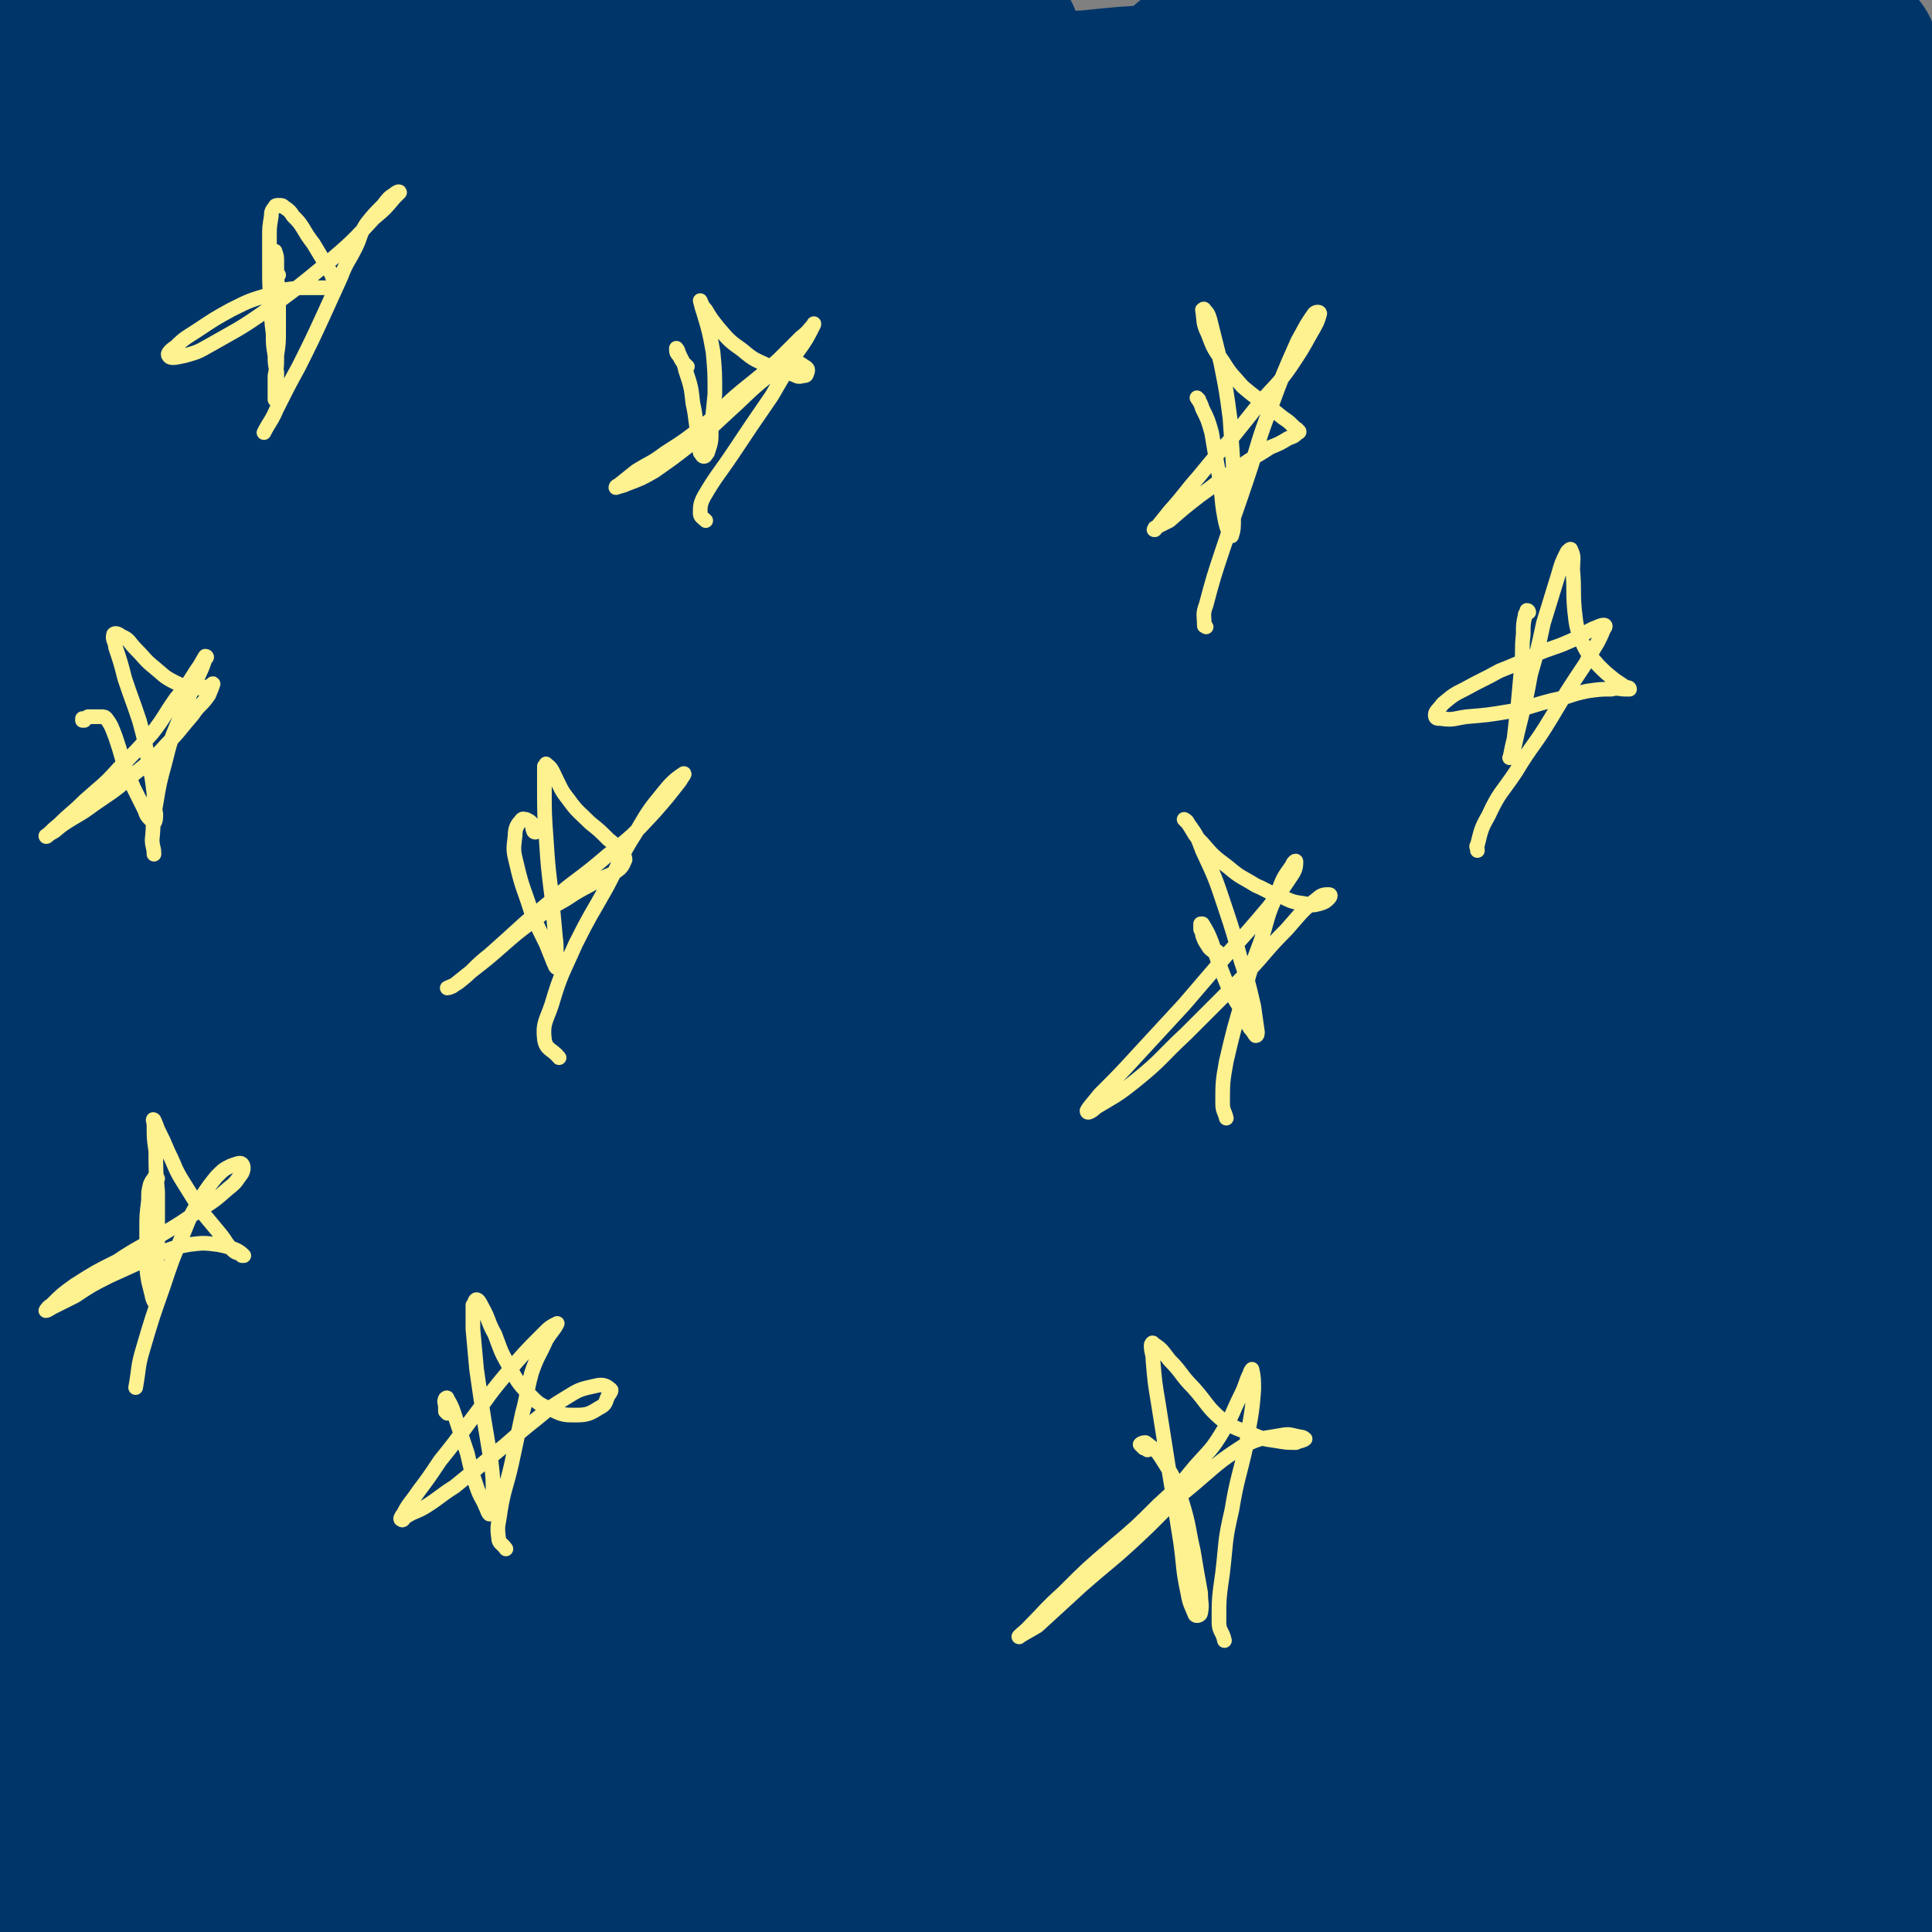 <svg viewBox='0 0 1054 1054' version='1.1' xmlns='http://www.w3.org/2000/svg' xmlns:xlink='http://www.w3.org/1999/xlink'><rect x="0" y="0" width="1054" height="1054" fill="#808080" stroke="none"/><g fill='none' stroke='#00356A' stroke-width='105' stroke-linecap='round' stroke-linejoin='round'><path d='M21,137c0,-1 -1,-2 -1,-1 2,20 3,22 4,44 1,13 0,13 -1,26 -1,18 -1,18 -2,36 -1,19 -1,19 -1,37 -1,4 -1,4 -1,8 -1,25 -1,25 -2,50 0,24 0,25 0,49 0,22 -1,22 0,44 1,18 2,18 3,36 1,11 1,11 3,22 0,4 1,8 1,8 1,1 1,-3 1,-7 1,-9 1,-9 1,-18 0,-11 0,-11 0,-22 0,-10 -1,-10 -1,-20 0,-8 0,-8 0,-16 0,-7 0,-7 1,-14 0,-8 1,-8 1,-15 1,-10 1,-10 0,-21 0,-17 0,-17 -2,-33 -1,-24 -2,-24 -4,-47 -2,-27 -1,-27 -3,-53 -2,-26 -2,-26 -3,-51 -1,-18 -1,-18 -2,-35 0,-9 0,-9 -1,-18 0,-2 -1,-5 -1,-4 0,3 0,6 0,12 -1,17 -1,17 0,34 0,31 -1,31 0,62 2,47 2,47 4,94 3,55 3,55 7,111 5,56 5,56 12,112 6,51 7,51 16,102 8,45 8,45 17,91 7,39 7,39 13,78 5,31 5,31 8,62 2,23 2,23 4,47 1,17 1,17 2,34 1,8 1,13 1,17 0,2 -1,-3 -1,-6 -4,-20 -4,-20 -8,-40 -8,-39 -8,-39 -16,-78 -11,-54 -11,-54 -21,-108 -9,-58 -10,-58 -17,-115 -6,-51 -6,-51 -9,-102 -2,-38 -1,-38 -2,-77 0,-27 0,-27 1,-54 1,-18 1,-18 3,-36 1,-9 1,-9 3,-18 0,-1 1,-2 1,-1 1,12 0,14 0,28 0,33 0,33 0,66 2,52 1,52 5,104 4,62 4,62 11,123 7,59 8,59 16,118 7,45 8,45 14,91 5,28 4,28 8,57 1,13 1,19 3,27 0,2 0,-4 0,-7 -4,-24 -4,-24 -8,-47 -10,-44 -11,-44 -20,-88 -13,-58 -14,-57 -25,-116 -11,-58 -11,-59 -18,-118 -6,-47 -5,-47 -8,-94 -2,-30 -1,-30 -3,-60 -1,-15 0,-15 -2,-29 0,-2 -1,-2 -2,-3 '/><path d='M102,229c-1,0 -1,-1 -1,-1 0,0 0,0 0,0 0,0 0,0 0,0 0,0 -1,-1 0,-1 1,-1 1,-1 3,-2 3,-2 3,-2 7,-2 4,-1 5,-2 8,-1 6,3 7,4 11,10 6,10 6,11 10,23 5,18 5,19 8,38 5,25 4,25 7,50 5,31 5,31 9,63 10,64 10,64 19,129 8,48 8,48 15,97 4,30 2,30 7,59 2,15 1,16 6,29 1,3 5,6 6,4 3,-9 2,-13 1,-26 -2,-27 -3,-27 -6,-53 -5,-38 -6,-38 -12,-76 -7,-46 -7,-46 -13,-92 -4,-26 -4,-26 -6,-52 -3,-28 -3,-28 -4,-57 -1,-26 -1,-26 -2,-53 0,-17 0,-17 0,-34 0,-8 1,-9 -2,-16 -1,-2 -3,-4 -4,-2 -6,7 -6,10 -8,21 -5,28 -5,29 -7,58 -4,51 -3,51 -5,101 -1,60 -2,61 -1,121 1,53 -2,54 6,107 12,74 15,75 34,147 1,4 7,9 7,5 -2,-28 -5,-35 -10,-69 -5,-32 -6,-32 -11,-64 -8,-47 -8,-47 -14,-95 -7,-53 -7,-53 -13,-107 -5,-40 -4,-41 -9,-81 -3,-21 -1,-21 -6,-41 -1,-6 -3,-11 -6,-10 -4,3 -6,8 -8,18 -4,27 -4,28 -4,55 -1,48 0,48 3,95 4,55 5,55 11,109 5,47 5,47 11,92 5,44 5,47 11,87 0,2 1,-2 1,-3 -1,-18 -1,-19 -4,-36 -5,-35 -5,-35 -11,-70 -7,-45 -7,-45 -14,-90 -6,-41 -6,-41 -11,-83 -3,-28 -3,-28 -6,-56 -1,-15 -1,-15 -3,-30 -1,-11 -1,-11 -2,-21 0,-9 0,-9 1,-17 1,-4 2,-9 2,-7 0,5 0,11 -1,21 -1,28 -1,28 -2,56 -2,42 -1,42 -2,84 -1,45 -1,45 -2,90 -1,41 -1,41 -3,83 -2,34 -2,34 -4,69 -2,26 -2,26 -4,51 -1,17 -1,17 -4,32 -1,8 -1,12 -4,15 -2,1 -4,-2 -5,-6 -4,-13 -4,-14 -7,-28 -4,-21 -3,-21 -6,-43 -3,-19 -2,-19 -5,-38 -1,-8 -1,-12 -3,-16 -1,-1 -3,3 -3,7 -3,12 -3,12 -4,25 -2,20 -2,21 -3,41 -2,24 -2,24 -3,47 -2,21 -2,21 -3,43 -1,13 -1,13 -1,26 0,4 0,7 2,7 2,0 4,-3 5,-7 4,-7 4,-8 7,-16 3,-9 2,-9 4,-19 1,-9 1,-9 1,-19 0,-8 1,-8 0,-16 -1,-5 -1,-7 -3,-9 -1,-1 -2,1 -3,3 -1,10 -1,11 0,21 1,16 1,17 5,33 4,18 4,19 12,36 6,15 7,16 17,29 7,10 8,12 18,18 7,4 10,6 17,3 7,-3 8,-6 12,-15 7,-17 6,-18 8,-35 3,-26 2,-26 2,-52 1,-29 0,-29 0,-57 0,-23 -1,-23 1,-46 1,-12 1,-13 4,-25 1,-4 3,-7 5,-6 3,2 3,6 5,12 4,16 3,16 6,33 3,23 3,23 6,47 3,23 3,23 5,47 1,17 0,17 2,34 1,9 1,17 3,17 2,0 4,-8 5,-17 2,-21 1,-21 1,-42 0,-27 0,-27 -1,-55 -1,-23 -2,-23 -3,-46 -1,-23 -1,-23 -2,-45 0,-20 0,-20 0,-40 0,-10 0,-13 0,-20 0,-1 0,2 0,4 3,30 3,30 8,60 6,39 7,39 14,78 7,36 9,35 15,71 5,29 3,29 7,59 3,19 2,20 6,39 0,5 2,11 3,9 2,-5 2,-12 3,-23 1,-30 1,-30 0,-59 -2,-42 -3,-42 -7,-84 -4,-51 -5,-50 -9,-101 -4,-47 -4,-47 -6,-93 -2,-25 -1,-25 -1,-51 0,-5 -1,-11 0,-10 0,0 0,6 1,12 4,21 4,21 8,42 6,32 7,32 14,64 7,40 7,40 14,80 6,38 5,38 10,75 3,21 1,22 5,42 0,3 4,8 4,5 4,-9 4,-15 4,-30 2,-35 2,-35 1,-70 -3,-51 -3,-51 -8,-102 -6,-62 -8,-61 -15,-123 -5,-53 -5,-53 -10,-107 -3,-32 -2,-32 -5,-65 0,-9 -1,-13 -3,-18 0,-2 -2,2 -2,4 -1,19 -2,19 0,38 5,45 6,45 14,90 10,61 12,61 23,122 9,53 9,53 17,107 5,33 1,35 9,67 1,6 6,10 9,7 6,-7 8,-12 10,-25 4,-30 4,-31 2,-61 -3,-52 -5,-52 -12,-103 -5,-41 -6,-41 -11,-83 -4,-40 -4,-40 -8,-80 -4,-55 -3,-55 -8,-110 -2,-22 -2,-22 -5,-44 0,-3 1,-3 0,-5 -2,-7 -1,-9 -6,-13 -3,-3 -4,-3 -9,-2 -5,0 -6,-1 -9,2 -6,4 -7,5 -9,11 -5,17 -4,17 -6,35 -3,31 0,31 -3,63 -2,27 -3,27 -7,54 -1,10 -1,10 -3,19 0,1 0,2 0,2 -1,-2 -1,-3 -1,-6 1,-18 1,-18 1,-35 -1,-31 0,-31 -3,-61 -3,-37 -4,-37 -8,-74 -5,-34 -5,-34 -10,-68 -4,-22 -3,-22 -9,-43 -1,-6 -1,-9 -5,-11 -4,-1 -7,0 -11,4 -9,9 -9,10 -14,23 -8,19 -9,20 -12,41 -3,24 -2,24 -2,48 0,18 1,19 4,37 2,9 2,13 6,17 2,2 4,-2 5,-5 4,-13 4,-14 5,-29 1,-24 1,-24 1,-49 0,-28 1,-28 -1,-55 -2,-24 -2,-24 -7,-47 -4,-14 -3,-15 -10,-27 -3,-6 -5,-8 -10,-9 -4,-1 -7,1 -10,6 -4,8 -4,10 -4,21 -2,17 -1,17 1,35 2,19 3,20 7,39 4,15 4,15 9,30 3,6 3,9 7,12 1,1 3,-1 3,-3 2,-10 1,-11 0,-21 -2,-16 -3,-16 -5,-31 -1,-4 -1,-4 -2,-8 -5,-24 -4,-24 -9,-49 -5,-21 -4,-22 -10,-42 -3,-11 -3,-15 -9,-21 -3,-3 -7,-1 -10,3 -6,9 -6,11 -7,23 -2,18 -1,19 2,38 4,22 5,22 11,43 5,20 6,20 11,40 4,13 3,13 6,26 1,5 1,9 2,10 1,1 2,-3 2,-6 1,-10 1,-10 1,-21 1,-18 1,-18 0,-37 -2,-23 -2,-23 -5,-46 -3,-20 -3,-20 -8,-41 -2,-13 -2,-13 -7,-25 -2,-6 -2,-6 -6,-10 -2,-2 -2,-2 -4,-3 -2,-1 -2,0 -3,-1 0,0 0,0 0,0 -1,0 0,1 0,1 -2,3 -2,3 -3,7 -5,6 -5,6 -10,12 -5,9 -6,9 -10,18 -5,11 -6,11 -8,23 -3,15 -4,15 -3,30 0,17 0,18 4,35 5,14 4,16 14,28 8,9 10,10 22,13 12,2 15,2 27,-4 21,-12 22,-14 39,-33 20,-24 19,-26 33,-53 13,-25 12,-26 22,-52 9,-23 8,-24 16,-47 4,-13 4,-14 9,-25 0,-1 1,0 1,0 -1,12 -2,12 -3,24 -3,23 -3,23 -5,46 -1,28 -1,28 -2,56 0,28 0,29 2,57 1,26 1,27 6,53 3,15 1,18 8,29 3,4 8,6 11,2 8,-9 8,-13 10,-28 6,-26 5,-26 6,-53 1,-30 2,-31 -1,-61 -2,-29 -3,-29 -9,-57 -3,-16 -2,-18 -9,-31 -3,-4 -7,-6 -10,-3 -7,8 -8,12 -9,25 -4,28 -3,29 -1,57 3,40 5,40 12,80 7,44 7,44 16,87 9,40 8,40 19,79 3,8 4,14 9,16 3,1 6,-4 6,-10 4,-22 3,-23 3,-46 -1,-36 -2,-36 -5,-72 -4,-37 -5,-37 -11,-73 -5,-34 -4,-34 -10,-68 -4,-23 -3,-23 -8,-47 -2,-9 -2,-10 -7,-19 -1,-2 -3,-2 -6,-2 -4,-1 -4,0 -8,0 -6,1 -6,2 -12,1 -9,0 -9,0 -17,-2 -12,-3 -11,-5 -23,-7 -9,-3 -9,-2 -18,-3 -12,-2 -12,-2 -25,-2 -15,0 -15,0 -30,2 -14,1 -14,2 -29,3 -10,1 -10,2 -21,2 -4,-1 -7,0 -9,-3 -1,-3 0,-5 3,-9 7,-6 7,-6 16,-10 11,-6 12,-6 24,-9 14,-3 14,-2 28,-3 21,-1 21,0 41,-1 13,-1 13,-1 26,-3 6,-1 6,-2 11,-4 2,-1 4,-2 3,-3 -1,-1 -3,-1 -7,-1 -8,-1 -8,0 -17,0 -7,-1 -7,0 -15,0 -12,0 -12,0 -24,0 -17,-1 -17,0 -34,-2 -19,-1 -19,-2 -38,-4 -15,-2 -15,-2 -31,-4 -9,-1 -9,-1 -19,-2 -3,0 -4,0 -6,0 -1,0 0,0 1,0 6,1 6,1 12,1 14,1 14,1 28,1 20,0 20,0 40,1 26,0 26,1 52,1 24,1 24,2 48,1 14,0 14,1 28,-3 10,-3 11,-4 20,-10 7,-5 8,-5 12,-13 2,-5 2,-8 -1,-12 -4,-7 -6,-7 -14,-10 -13,-4 -14,-3 -29,-4 -13,-2 -14,-1 -28,-1 -14,1 -14,2 -29,3 -18,3 -18,3 -36,5 -19,3 -19,3 -37,6 -15,2 -15,1 -31,3 -9,1 -9,1 -17,2 -3,1 -6,1 -6,2 0,1 2,2 5,3 9,3 10,4 19,5 16,2 16,2 31,3 19,0 19,0 37,0 30,-2 30,-2 60,-5 18,-2 18,-1 36,-4 16,-3 16,-4 32,-9 14,-4 14,-4 29,-9 14,-4 14,-5 29,-7 14,-3 14,-3 27,-3 12,1 12,2 24,4 10,1 10,2 20,3 7,1 8,1 15,2 4,1 5,0 8,2 1,1 1,2 -1,3 -4,4 -5,3 -11,5 -10,4 -11,4 -21,7 -14,3 -14,3 -28,5 -16,2 -16,1 -32,3 -17,2 -17,2 -34,4 -13,1 -13,0 -26,2 -7,0 -6,1 -13,1 -2,1 -4,1 -3,1 1,0 3,0 7,0 8,0 8,0 17,1 2,0 2,0 4,0 13,2 13,3 25,4 3,1 3,0 6,1 19,1 19,2 38,3 20,1 20,1 40,2 21,0 21,0 41,-1 18,0 19,0 36,-2 14,-2 14,-3 27,-5 2,0 2,0 5,-1 12,-3 12,-3 24,-7 8,-3 9,-2 16,-6 3,-2 5,-2 6,-4 0,-2 -1,-2 -2,-3 -6,-2 -6,-1 -12,-2 -2,0 -2,0 -3,0 -13,-2 -13,-3 -26,-3 -17,1 -17,0 -33,5 -18,5 -18,5 -35,14 -17,9 -17,9 -34,20 -15,10 -14,10 -29,21 -9,7 -9,7 -18,14 -2,1 -2,1 -3,1 -7,4 -7,4 -13,7 -1,0 -1,0 -2,0 -5,1 -5,1 -10,3 -1,1 -3,2 -2,2 2,0 4,-1 8,-1 12,0 12,-1 23,0 17,1 17,3 34,4 20,1 20,1 39,0 19,0 19,-1 38,-2 17,-1 17,-2 35,-3 17,-2 17,-1 34,-3 16,-3 16,-3 31,-7 13,-4 13,-5 26,-9 10,-3 10,-4 20,-7 4,-1 4,-1 8,-2 0,0 -1,1 -1,1 -6,1 -6,2 -12,2 -13,2 -13,2 -27,2 -18,-1 -18,-1 -37,-2 -23,-2 -23,-4 -46,-3 -24,0 -25,1 -49,5 -24,4 -24,5 -48,10 -18,4 -18,4 -36,8 -11,3 -11,3 -22,6 -3,1 -7,2 -6,4 2,2 6,2 12,3 17,2 17,3 34,3 26,0 26,0 51,-3 29,-3 29,-5 57,-10 29,-5 29,-5 58,-10 25,-4 25,-4 51,-9 22,-3 22,-3 43,-7 15,-3 15,-4 29,-7 3,0 3,0 6,-1 14,-4 14,-4 28,-8 11,-4 11,-3 22,-7 5,-2 5,-2 11,-5 0,0 2,0 1,0 -4,0 -5,0 -10,1 -11,2 -11,2 -22,3 -16,1 -16,1 -31,2 -17,1 -17,1 -35,2 -19,1 -19,1 -38,3 -17,1 -17,1 -34,3 -11,1 -11,1 -21,3 -3,0 -6,1 -5,1 1,0 5,0 10,0 18,0 18,0 37,-1 28,-2 28,-3 57,-4 33,-1 33,-1 66,-2 33,0 33,1 66,1 29,0 29,0 58,-1 22,-2 22,-3 45,-5 8,-1 8,-1 17,-2 6,0 6,0 13,0 3,-1 5,0 6,-1 0,0 -2,0 -3,0 -12,-3 -12,-4 -24,-7 -14,-3 -14,-4 -29,-7 -16,-3 -16,-4 -33,-5 -18,-2 -19,-3 -37,-3 -20,0 -20,1 -39,3 -19,1 -19,2 -37,4 -15,1 -15,1 -30,3 -9,1 -9,1 -18,2 -3,1 -6,1 -6,2 -1,0 1,0 3,0 11,2 11,2 21,2 20,1 20,1 39,0 24,-1 24,-3 47,-4 24,-1 24,-1 49,-2 24,0 24,0 48,0 13,0 13,0 27,0 15,0 15,0 31,-1 15,0 15,-1 29,-1 11,-1 11,-1 22,-1 8,0 8,0 15,0 5,1 5,1 10,1 2,1 3,1 4,1 0,1 -1,1 -3,1 -4,0 -4,0 -9,0 -7,0 -7,0 -14,0 -9,0 -9,0 -18,0 -10,1 -10,1 -20,2 -10,1 -10,1 -20,4 -7,1 -7,1 -14,3 -2,1 -4,1 -5,3 0,0 1,1 2,1 5,2 6,1 11,3 8,2 8,2 16,5 8,2 8,2 17,5 7,2 7,1 14,4 4,1 5,1 8,3 2,1 2,2 3,3 0,2 0,2 -1,4 -1,2 -2,1 -4,3 -5,4 -5,4 -9,7 -5,5 -5,4 -10,9 -6,5 -6,5 -11,10 -3,4 -3,4 -5,8 -1,3 -1,4 0,6 2,5 3,5 7,8 6,6 6,6 12,11 7,5 6,6 13,10 7,5 7,5 14,8 6,2 6,2 13,3 4,1 5,2 9,1 3,-2 3,-3 4,-7 2,-8 2,-8 2,-16 1,-15 1,-15 1,-30 0,-18 0,-18 1,-36 0,-14 1,-14 2,-28 0,-6 1,-9 1,-12 0,-1 -2,2 -3,5 -4,10 -4,10 -7,21 -5,21 -5,21 -8,43 -4,30 -3,30 -5,60 -2,35 -2,35 -4,69 -1,33 -1,33 -3,66 -2,27 -2,27 -4,54 -1,18 -2,18 -3,36 -1,8 -1,8 -2,17 0,2 0,5 0,5 1,0 1,-2 2,-4 1,-10 1,-10 2,-20 2,-20 2,-20 3,-41 2,-31 2,-31 3,-62 1,-36 1,-36 1,-71 0,-31 0,-31 -2,-62 -1,-19 -1,-19 -4,-38 -2,-8 -1,-8 -4,-16 -1,-2 -3,-4 -4,-3 -4,6 -4,9 -6,18 -6,28 -6,29 -10,57 -5,47 -5,47 -9,94 -5,52 -4,53 -9,105 -5,46 -4,46 -11,91 -7,43 -9,43 -18,85 -5,21 -6,22 -10,41 -1,1 0,-1 0,-2 1,-10 2,-10 3,-20 1,-25 2,-25 1,-51 -3,-73 -5,-73 -9,-146 -4,-62 -6,-62 -7,-124 0,-78 4,-78 5,-155 1,-8 0,-22 -1,-16 -11,32 -16,45 -23,91 -5,41 -1,42 -1,84 -1,54 0,54 1,108 1,49 2,49 3,98 0,7 0,7 0,14 1,35 1,35 2,70 1,21 0,21 1,42 0,6 1,12 1,11 1,-4 1,-11 1,-22 -1,-26 -1,-26 -3,-52 -3,-59 -3,-59 -7,-117 -4,-58 -4,-58 -9,-117 -3,-39 3,-43 -8,-79 -4,-15 -12,-23 -23,-23 -9,0 -11,10 -16,23 -10,30 -9,31 -13,64 -6,49 -5,49 -7,99 -3,54 -2,54 -3,107 0,41 0,41 0,82 0,21 -1,21 1,42 1,5 3,11 4,9 2,-4 3,-11 3,-23 1,-34 1,-34 0,-69 -2,-53 -3,-53 -6,-106 -4,-62 -5,-62 -9,-124 -5,-61 -4,-61 -9,-122 -2,-18 2,-38 -3,-35 -10,6 -21,25 -27,53 -11,53 -7,55 -8,109 0,60 1,60 6,119 5,58 7,57 14,115 5,38 5,38 9,76 2,21 1,21 3,41 0,5 0,12 1,9 1,-6 2,-12 3,-25 2,-37 2,-37 2,-74 -1,-51 -1,-51 -4,-103 -3,-61 -5,-61 -8,-122 -2,-50 -1,-50 -2,-100 -1,-27 2,-28 -1,-54 0,-4 -2,-7 -4,-6 -8,5 -11,8 -15,18 -13,32 -14,33 -20,67 -9,52 -7,52 -10,105 -3,64 -1,64 -1,129 0,82 -3,83 2,164 0,10 4,21 8,18 6,-6 9,-17 11,-35 4,-36 2,-37 0,-74 -4,-54 -4,-54 -11,-109 -9,-62 -9,-62 -20,-124 -7,-44 -5,-45 -17,-87 -5,-16 -5,-21 -16,-30 -6,-5 -12,-3 -18,3 -15,16 -18,19 -24,42 -12,45 -10,46 -13,93 -4,60 -1,60 -1,119 -1,52 0,52 0,105 0,39 -1,39 -1,79 0,26 -1,26 1,52 1,12 2,12 5,23 0,1 0,2 1,2 3,-1 5,-1 6,-4 4,-20 3,-21 4,-42 2,-42 1,-43 2,-85 0,-57 0,-57 1,-114 2,-64 1,-64 4,-129 3,-53 7,-53 9,-106 1,-31 2,-45 -2,-62 -1,-5 -6,9 -8,19 -5,35 -3,36 -4,72 -2,54 -1,54 0,107 1,55 2,55 4,110 1,41 -2,41 2,81 2,16 0,26 8,32 5,4 13,-2 18,-10 13,-29 12,-32 18,-65 9,-51 8,-52 11,-104 4,-62 2,-62 3,-124 1,-51 9,-53 1,-102 -5,-26 -12,-44 -26,-47 -10,-3 -15,15 -22,34 -14,38 -14,39 -20,79 -9,56 -5,57 -8,113 -3,46 -3,46 -3,91 0,23 -3,25 3,45 3,8 8,14 14,12 12,-4 16,-9 23,-23 16,-33 14,-35 23,-70 12,-49 10,-50 19,-100 9,-53 7,-53 16,-107 5,-34 7,-34 11,-69 2,-14 5,-23 1,-28 -3,-3 -9,5 -15,12 -9,10 -8,12 -15,24 -5,7 -4,7 -8,14 -3,6 -4,6 -6,12 -7,17 -6,18 -12,36 -8,24 -8,24 -16,48 -5,17 -6,17 -9,34 -1,5 -2,9 1,9 7,1 11,-1 19,-7 19,-15 18,-17 35,-35 23,-23 23,-23 45,-47 16,-17 16,-17 30,-35 15,-17 15,-17 29,-35 12,-16 12,-16 23,-32 7,-11 8,-11 13,-22 2,-5 3,-6 2,-11 0,-2 -2,-2 -4,-2 -4,0 -5,0 -8,2 -6,5 -6,5 -10,12 -11,16 -11,16 -19,33 -18,36 -19,36 -34,73 -7,16 -10,19 -11,32 0,3 5,2 9,0 9,-8 10,-9 17,-20 13,-21 12,-22 23,-45 12,-25 11,-25 22,-50 6,-14 5,-14 11,-28 1,-2 1,-4 2,-4 1,2 0,5 0,9 1,10 2,10 1,20 -2,14 -1,15 -6,28 -6,18 -6,18 -16,34 -16,26 -15,29 -36,50 -15,15 -17,18 -37,23 -16,4 -19,2 -35,-4 -18,-6 -17,-9 -32,-21 -16,-13 -15,-14 -29,-29 -14,-13 -14,-13 -27,-27 -10,-11 -11,-10 -20,-21 -6,-7 -6,-7 -10,-15 -2,-3 -1,-4 -4,-7 -1,-2 -4,-3 -4,-1 -5,19 -5,21 -7,42 -2,37 -1,37 -2,73 0,41 0,41 0,82 0,35 1,35 0,69 0,26 -1,26 -2,51 0,14 0,14 0,28 0,2 -1,6 0,4 1,-10 2,-13 3,-27 1,-34 1,-34 1,-69 0,-42 1,-42 -1,-85 -2,-38 -2,-38 -6,-75 -2,-21 -1,-22 -7,-41 -1,-5 -4,-8 -8,-7 -7,0 -10,3 -14,10 -12,21 -12,23 -18,47 -9,38 -8,39 -12,79 -5,44 -3,44 -5,89 -2,39 -2,39 -4,79 -1,23 -2,23 -2,47 0,8 -1,10 3,16 1,2 5,3 6,1 5,-11 5,-13 6,-27 3,-33 1,-33 1,-66 -1,-50 -3,-49 -5,-99 -1,-51 0,-51 -2,-102 -3,-50 1,-57 -8,-99 -1,-6 -9,-1 -12,4 -12,24 -13,26 -18,54 -9,52 -8,53 -11,105 -3,61 -1,61 0,122 2,53 4,53 6,106 0,32 1,32 -2,63 -2,16 -2,18 -8,31 -1,3 -3,2 -6,2 -1,0 -1,-1 -1,-2 -6,-18 -7,-18 -11,-37 -8,-36 -8,-36 -13,-72 -7,-49 -9,-49 -12,-98 -4,-50 -4,-50 -3,-99 1,-30 3,-29 7,-59 2,-18 4,-21 5,-36 0,-2 -1,1 -1,3 -4,14 -6,14 -8,29 -6,43 -6,43 -10,86 -3,43 -2,43 -5,85 -2,32 -2,32 -4,64 -1,15 -1,15 -1,31 0,2 -1,6 0,4 1,-3 2,-6 2,-14 2,-25 2,-25 1,-51 0,-42 -1,-42 -2,-84 -1,-51 -2,-51 -2,-102 1,-37 2,-37 3,-74 1,-13 4,-16 1,-26 -1,-4 -6,-4 -9,-2 -9,6 -11,7 -15,18 -9,26 -8,28 -11,56 -5,44 -3,44 -4,89 0,45 0,45 2,91 2,30 0,31 7,60 2,11 3,15 10,19 6,3 11,1 16,-5 10,-14 10,-16 15,-33 7,-30 6,-31 8,-62 2,-45 0,-45 0,-90 0,-53 -1,-53 -1,-106 0,-35 4,-36 1,-69 -1,-7 -3,-14 -8,-12 -9,3 -14,9 -19,22 -14,34 -14,35 -19,72 -9,60 -8,60 -10,120 -2,60 -1,60 2,120 2,45 4,45 6,91 3,60 4,60 4,121 0,18 -1,18 -3,36 0,5 -1,11 -1,9 1,-2 3,-8 4,-16 4,-32 4,-32 6,-64 3,-44 2,-44 5,-89 2,-35 2,-35 6,-69 2,-10 5,-18 5,-20 0,-2 -3,6 -4,12 -6,31 -7,31 -11,62 -5,44 -5,44 -8,88 -3,50 -2,50 -4,99 -2,48 -1,48 -4,96 -1,29 -3,29 -4,59 0,8 -1,14 2,15 4,2 9,-3 12,-10 11,-20 11,-21 18,-42 10,-29 10,-29 17,-58 8,-38 6,-38 12,-76 7,-45 4,-46 12,-91 7,-35 7,-35 18,-69 3,-10 8,-20 10,-20 3,0 0,10 0,20 -2,40 -3,40 -3,81 -1,53 -3,53 -1,107 2,56 4,56 8,112 3,44 3,44 7,88 2,26 1,26 5,51 1,7 2,14 5,12 3,-2 6,-9 7,-19 3,-33 1,-33 1,-66 -1,-50 -3,-50 -4,-100 -1,-58 -4,-58 -2,-115 2,-45 3,-45 11,-90 4,-22 6,-22 13,-45 0,-2 2,-5 2,-3 2,16 1,19 1,39 0,38 0,38 0,77 -1,41 -2,41 -2,82 1,41 2,41 5,82 2,34 2,34 4,69 2,18 0,19 4,36 0,4 4,7 6,5 7,-8 8,-12 11,-26 6,-31 5,-32 8,-64 3,-44 3,-44 5,-88 2,-47 -1,-47 1,-94 1,-31 2,-31 4,-62 1,-8 2,-13 2,-16 0,-1 -1,4 -1,7 -1,25 -2,25 -1,50 0,40 2,40 3,80 1,42 2,42 2,84 1,35 0,35 0,70 0,24 -2,25 0,49 0,10 0,14 5,19 4,3 9,0 12,-5 9,-14 9,-16 14,-33 8,-34 6,-34 11,-68 6,-43 6,-43 10,-86 5,-39 2,-39 8,-78 4,-20 4,-23 11,-40 1,-2 5,-1 5,1 3,21 1,23 2,46 1,37 1,37 2,75 1,42 1,42 2,84 1,38 -1,38 1,77 1,27 0,27 4,54 1,10 1,17 7,20 5,2 10,-3 14,-10 11,-21 11,-23 16,-48 8,-39 7,-40 12,-80 5,-51 3,-51 8,-103 6,-54 3,-54 15,-107 7,-34 8,-35 23,-65 4,-7 11,-13 14,-8 10,16 8,25 13,51 9,43 8,43 14,86 4,30 4,30 7,59 3,34 3,34 5,67 1,23 0,23 1,46 0,11 0,12 1,22 0,1 1,0 1,0 2,-13 2,-13 3,-26 2,-28 1,-28 3,-56 3,-36 2,-36 7,-73 6,-41 5,-41 16,-81 9,-33 9,-34 24,-65 6,-15 8,-21 18,-27 4,-3 8,3 11,9 8,23 6,25 10,50 5,25 5,25 8,49 4,25 4,25 7,49 3,27 3,27 6,53 2,22 1,22 5,43 2,12 1,13 5,24 3,5 5,8 8,8 5,-1 7,-4 10,-10 5,-14 5,-15 7,-30 3,-26 3,-26 4,-52 2,-31 2,-32 3,-63 2,-31 2,-31 5,-62 1,-22 2,-22 3,-44 2,-13 1,-13 2,-26 1,-7 1,-7 1,-13 1,-7 0,-7 1,-13 0,-8 0,-8 1,-16 1,-9 1,-9 2,-17 0,-6 0,-6 1,-12 0,-5 0,-5 0,-10 -1,-6 -1,-6 -2,-12 0,-9 0,-9 0,-19 1,-12 1,-12 2,-24 2,-11 2,-11 3,-23 1,-7 2,-7 3,-14 0,-3 0,-3 0,-6 1,-2 1,-2 0,-3 0,-1 0,-1 0,-2 0,-3 0,-3 0,-5 0,-4 0,-4 0,-7 0,-2 1,-2 1,-4 1,-1 0,-1 1,-2 2,-3 2,-3 4,-6 3,-5 4,-5 6,-9 5,-8 6,-8 10,-16 5,-10 4,-11 8,-21 2,-6 3,-6 4,-12 2,-6 2,-6 3,-12 1,-4 0,-4 1,-9 1,-5 1,-5 2,-11 2,-6 3,-6 5,-12 3,-9 3,-10 7,-18 2,-7 3,-6 6,-13 1,-3 2,-3 3,-6 1,-2 1,-2 2,-5 0,-3 0,-3 1,-6 1,-5 1,-5 3,-11 2,-8 2,-8 5,-15 3,-7 3,-7 6,-13 2,-5 2,-5 4,-10 2,-3 2,-3 3,-6 2,-4 2,-3 4,-7 1,-3 1,-3 2,-6 2,-5 3,-4 5,-8 3,-4 3,-4 6,-8 0,0 0,0 0,-1 '/><path d='M814,899c0,0 0,-1 -1,-1 0,0 0,0 0,1 0,0 0,0 0,0 3,0 4,-1 7,0 7,2 8,2 14,5 10,5 9,6 18,12 9,5 8,7 17,11 6,3 6,2 13,3 2,0 3,0 5,-2 3,-2 4,-3 4,-7 1,-9 1,-10 -2,-19 -3,-10 -4,-10 -10,-19 -4,-7 -4,-7 -9,-12 -5,-3 -5,-4 -10,-6 -5,0 -6,0 -10,2 -5,4 -6,4 -9,10 -3,9 -3,10 -4,20 0,17 0,17 2,34 2,21 2,21 6,41 3,15 2,16 8,31 3,7 4,10 10,13 5,2 8,0 12,-4 6,-5 6,-7 9,-15 4,-11 4,-11 5,-22 3,-20 4,-20 3,-40 -2,-30 -1,-31 -9,-60 -3,-13 -4,-15 -14,-25 -4,-5 -7,-7 -12,-5 -8,4 -10,7 -13,17 -6,20 -5,21 -6,43 -2,28 -2,28 -1,57 1,28 1,28 5,55 3,21 3,21 7,42 3,11 2,12 7,21 2,3 6,5 7,3 5,-6 5,-10 7,-19 4,-15 3,-16 5,-31 2,-12 3,-13 3,-25 0,-7 0,-8 -3,-13 -3,-5 -5,-6 -11,-8 -7,-2 -8,-2 -15,1 -10,3 -9,5 -18,11 -11,7 -11,8 -22,15 -9,6 -9,6 -19,11 -11,6 -11,5 -23,9 -5,2 -5,2 -10,3 -1,1 -2,2 -3,2 0,0 0,0 0,-1 3,-4 3,-4 7,-8 5,-5 4,-5 10,-9 5,-3 6,-3 12,-6 7,-2 7,-1 14,-4 5,-2 6,-2 9,-6 3,-4 4,-5 3,-11 0,-9 -1,-10 -5,-19 -5,-12 -5,-12 -13,-22 -12,-14 -12,-16 -26,-25 -7,-5 -9,-5 -17,-4 -6,1 -8,2 -11,7 -6,9 -5,10 -6,21 -2,15 -1,15 0,30 2,14 3,14 6,29 2,12 2,12 4,24 1,4 1,8 1,7 1,-2 2,-7 2,-13 0,-15 1,-15 -1,-30 -1,-11 0,-12 -5,-22 -3,-10 -3,-11 -11,-19 -8,-9 -9,-9 -20,-14 -9,-3 -10,-3 -19,-1 -10,2 -11,3 -19,10 -10,9 -11,10 -18,22 -6,11 -6,11 -9,23 -3,11 -2,12 -3,23 0,2 -1,2 0,3 1,4 2,4 3,8 1,0 1,1 1,1 5,-1 7,1 10,-2 5,-4 5,-6 6,-13 2,-10 2,-11 0,-21 -2,-7 -2,-8 -7,-12 -5,-6 -6,-5 -13,-8 -12,-4 -12,-4 -24,-6 -14,-1 -15,-2 -29,1 -15,2 -15,4 -30,10 -13,6 -13,8 -27,13 -12,4 -12,3 -24,5 -9,1 -9,1 -18,0 -6,-1 -6,-1 -11,-4 -3,-2 -2,-3 -5,-6 -2,-2 -2,-2 -4,-3 -1,0 -1,-1 -2,0 0,1 0,1 -1,3 0,4 0,4 0,9 0,3 1,3 0,7 0,2 0,3 -2,4 -1,2 -2,1 -4,1 -4,0 -4,-1 -8,-2 -7,-3 -7,-3 -12,-7 -11,-7 -11,-7 -20,-15 -13,-12 -13,-13 -25,-27 -11,-13 -11,-14 -23,-27 -7,-9 -7,-9 -15,-18 -3,-2 -3,-4 -6,-4 -1,0 -2,2 -2,4 1,13 1,13 3,27 5,23 6,23 11,46 5,24 6,24 11,47 3,15 2,15 5,30 1,3 1,6 1,6 1,-1 2,-4 2,-8 0,-15 0,-15 -2,-30 -3,-22 -3,-23 -8,-45 -5,-20 -5,-21 -13,-40 -4,-8 -4,-10 -11,-14 -3,-2 -5,0 -8,2 -6,4 -6,5 -10,11 -5,9 -6,9 -9,18 -4,8 -4,8 -5,17 -1,8 -1,9 2,16 2,6 3,8 8,10 7,3 9,3 16,0 9,-3 10,-5 16,-12 8,-9 8,-10 13,-21 3,-7 3,-8 4,-15 0,-2 0,-3 -2,-4 -4,-1 -5,-1 -9,0 -6,1 -6,1 -12,4 -8,4 -7,5 -15,10 -9,7 -10,6 -19,13 -11,7 -10,8 -22,15 -7,5 -7,5 -15,8 -10,4 -10,4 -21,6 -9,1 -10,0 -20,0 -10,0 -10,0 -21,0 -8,0 -9,-1 -17,1 -6,1 -6,2 -12,5 -3,1 -3,2 -6,4 -1,1 -1,1 -2,1 0,0 0,-1 1,-1 1,-3 2,-3 3,-6 2,-6 2,-6 3,-12 1,-8 2,-9 1,-17 -1,-5 -2,-6 -6,-9 -2,-2 -3,-2 -6,-2 -5,0 -5,1 -9,3 -7,3 -7,4 -13,8 -8,5 -8,5 -16,9 -8,5 -8,5 -16,8 -7,3 -7,2 -15,4 -8,2 -8,3 -15,5 -8,1 -8,1 -15,2 -6,1 -6,2 -13,3 -5,1 -5,1 -11,1 -4,0 -4,0 -9,0 -4,0 -4,0 -8,-1 -5,-1 -5,-1 -10,-2 -5,-1 -5,0 -10,-1 -4,-1 -4,-1 -7,-2 -3,0 -3,0 -5,0 -1,0 -2,-1 -3,0 -2,2 -1,2 -2,5 -2,4 -2,4 -3,8 -2,5 -2,5 -3,10 -1,4 -1,4 -1,8 0,1 -1,2 0,3 0,1 0,1 1,2 2,0 2,0 4,0 3,-1 3,-1 6,-2 5,-1 5,-2 9,-3 7,-1 7,-1 13,-1 7,0 7,-1 13,0 7,2 7,2 14,5 5,2 5,2 11,5 5,3 5,3 10,6 4,3 4,3 9,5 5,3 5,3 10,5 6,2 7,2 13,3 9,1 9,2 18,3 10,1 10,2 20,2 19,0 20,1 39,-1 13,-1 13,-3 27,-5 11,-1 11,-2 22,-2 14,-1 14,-1 29,0 18,0 18,1 35,2 14,0 14,1 28,0 14,0 14,0 29,-3 14,-2 14,-3 29,-7 15,-3 15,-4 29,-7 15,-4 15,-4 30,-7 14,-3 14,-3 27,-5 14,-2 14,-2 28,-5 15,-3 15,-3 29,-6 13,-4 13,-4 27,-8 12,-4 12,-5 24,-8 11,-2 11,-2 22,-4 10,-1 10,-1 19,-1 8,0 8,0 16,0 7,0 7,-1 14,-2 6,0 6,-1 12,-2 6,0 6,0 11,-1 5,0 5,0 9,1 5,1 5,1 9,2 4,1 4,2 9,3 4,1 4,1 8,3 4,0 4,0 7,1 1,0 2,0 3,0 1,0 1,0 2,-1 0,0 0,0 1,0 1,0 1,0 2,0 3,1 3,1 5,1 5,0 5,0 10,0 6,-1 6,-1 13,-1 7,-1 7,0 14,-1 6,-1 6,-1 13,-3 6,-1 6,-1 13,-3 9,-2 9,-3 19,-4 9,-2 9,-1 18,-2 8,-1 8,-1 15,-1 7,0 7,0 14,0 3,0 3,1 7,1 1,1 1,1 2,1 3,1 3,0 7,1 1,0 1,1 1,1 5,1 5,1 10,2 3,0 3,0 7,1 4,1 4,1 8,1 6,1 6,1 11,1 5,1 5,1 11,1 1,0 1,0 2,0 7,1 7,1 14,0 8,0 8,0 15,-1 7,-1 7,-1 13,-2 1,-1 1,-1 2,-1 7,-1 7,-1 13,-2 2,-1 2,-1 3,-1 8,-2 8,-2 16,-3 8,-1 8,-2 16,-3 6,-1 6,-1 13,-1 6,-1 6,-1 12,-1 6,1 6,1 12,2 9,0 9,0 17,1 '/></g>
<g fill='none' stroke='#FEF190' stroke-width='8' stroke-linecap='round' stroke-linejoin='round'><path d='M152,150c0,0 0,0 -1,-1 0,0 0,0 0,-1 0,-2 0,-2 -1,-3 0,-2 0,-2 0,-4 0,-1 0,-1 0,-3 0,-1 0,-1 0,-1 0,0 0,0 0,0 1,3 1,3 1,5 0,5 0,5 0,10 1,6 1,6 1,13 0,7 0,7 0,15 0,7 0,7 -1,14 0,6 0,6 -1,11 0,4 0,4 0,7 0,2 0,2 0,4 0,1 0,2 0,2 0,0 0,-1 0,-1 1,-3 1,-3 1,-6 0,-4 0,-4 0,-8 -1,-5 -1,-5 -1,-9 -1,-6 -1,-6 -1,-12 -1,-8 -1,-8 -1,-16 -1,-10 -1,-10 -1,-20 0,-8 0,-8 0,-17 0,-5 0,-5 1,-11 0,-2 0,-3 2,-5 0,-1 1,-1 2,-1 2,0 2,0 3,1 3,2 3,2 5,5 3,3 3,3 5,6 3,5 3,5 6,9 3,5 3,5 6,10 2,3 2,3 4,7 1,3 1,3 2,5 0,1 0,2 0,2 -3,0 -4,0 -7,0 -6,0 -6,0 -12,0 -9,1 -10,1 -18,4 -10,3 -10,3 -20,8 -9,5 -9,5 -18,11 -6,4 -7,4 -12,9 -3,2 -5,4 -4,5 1,2 4,1 9,0 7,-2 7,-2 14,-6 14,-8 15,-8 28,-17 18,-13 18,-13 35,-27 14,-12 14,-12 26,-25 6,-5 6,-5 11,-11 2,-2 3,-3 3,-3 0,-1 -2,0 -3,1 -3,2 -3,2 -6,6 -5,5 -5,5 -9,10 -4,6 -3,7 -6,13 -4,8 -5,8 -8,16 -5,11 -5,11 -10,22 -6,13 -6,13 -13,27 -6,11 -6,11 -12,23 -3,7 -4,7 -7,13 '/><path d='M375,200c0,0 -1,0 -1,-1 0,0 0,1 0,1 -1,-2 -2,-3 -3,-5 -1,-2 -2,-2 -2,-4 0,0 0,-1 0,-1 0,0 1,1 1,2 2,5 3,5 4,10 3,9 3,9 4,18 2,9 1,9 3,17 0,5 0,5 1,10 1,1 1,2 2,2 1,0 1,-1 2,-2 2,-6 2,-6 2,-12 1,-10 1,-10 2,-20 0,-12 0,-12 -1,-23 -2,-11 -2,-11 -5,-21 -1,-3 -1,-3 -2,-7 0,0 0,0 0,0 1,2 1,3 3,5 3,5 3,5 7,10 6,7 6,7 13,12 7,6 7,5 15,9 5,3 6,3 12,4 3,1 3,2 6,1 1,0 2,0 2,-1 1,-2 1,-3 -1,-4 -3,-2 -4,-3 -7,-2 -7,2 -8,3 -14,8 -10,8 -10,9 -20,18 -11,10 -10,10 -22,19 -9,7 -9,7 -19,14 -7,4 -7,4 -15,7 -2,1 -3,1 -6,2 0,0 0,-1 1,-1 5,-4 5,-4 10,-8 8,-5 8,-4 16,-10 11,-7 11,-7 21,-15 11,-9 10,-10 21,-19 10,-8 10,-8 20,-17 6,-6 6,-6 12,-12 4,-3 4,-4 7,-7 0,-1 0,0 0,0 -4,8 -4,8 -9,15 -7,12 -7,12 -14,24 -11,16 -11,16 -21,31 -8,12 -9,12 -16,24 -2,4 -2,5 -2,9 0,2 1,2 3,4 '/><path d='M654,218c0,0 -1,-1 -1,-1 0,0 0,0 0,0 0,0 0,0 0,0 2,3 2,3 3,6 3,6 3,6 5,13 2,12 2,12 4,23 2,12 1,12 3,23 1,5 1,5 3,10 0,0 1,1 1,0 1,-3 1,-4 1,-9 0,-13 0,-13 0,-26 -1,-15 -1,-15 -2,-29 -2,-15 -2,-15 -5,-30 -3,-12 -3,-12 -6,-24 -1,-3 -1,-3 -3,-5 0,-1 -1,0 -1,0 1,6 0,7 3,13 3,8 3,8 8,15 5,8 5,7 11,14 6,5 6,5 12,9 5,4 5,4 10,8 3,2 3,2 6,5 1,1 2,1 2,2 1,0 1,1 0,1 -2,2 -2,2 -5,3 -5,3 -5,3 -10,5 -9,6 -9,5 -17,11 -11,7 -11,8 -21,15 -9,7 -9,7 -17,14 -4,2 -4,2 -8,4 0,1 -1,1 0,1 4,-5 4,-5 8,-10 9,-10 8,-10 16,-19 9,-11 9,-11 18,-21 8,-10 8,-10 16,-20 8,-9 9,-9 16,-19 6,-9 6,-9 11,-18 3,-5 4,-7 5,-11 0,-1 -2,-1 -3,0 -5,7 -5,8 -9,15 -8,18 -8,18 -15,37 -7,18 -6,18 -12,36 -7,21 -7,20 -14,41 -5,15 -5,15 -9,30 -2,5 -1,6 -1,11 0,1 0,0 1,1 '/><path d='M292,454c0,0 -1,0 -1,-1 -1,-2 0,-2 -1,-4 -1,-1 -1,-1 -3,-2 -1,0 -2,-1 -3,1 -2,2 -3,4 -3,8 -1,8 -1,8 1,16 3,13 4,13 8,26 4,9 4,9 8,17 2,5 2,5 4,10 1,2 1,3 2,3 0,0 0,-1 0,-2 -1,-8 0,-8 -1,-15 -1,-11 -1,-11 -2,-22 -2,-16 -2,-16 -3,-31 -1,-14 -1,-14 -1,-28 0,-6 0,-6 0,-12 1,-1 1,-2 1,-1 3,2 3,3 5,7 3,6 3,7 7,12 5,7 6,7 12,13 5,4 5,4 10,9 4,3 4,4 7,8 1,1 2,1 2,3 -1,2 -1,3 -3,5 -5,4 -6,3 -11,6 -9,5 -10,5 -19,11 -9,5 -9,5 -18,12 -8,6 -8,6 -16,13 -8,7 -8,7 -17,14 -5,4 -5,4 -10,8 -2,1 -3,1 -3,1 2,-1 3,-1 6,-3 9,-7 8,-8 17,-15 17,-15 16,-15 33,-29 15,-13 16,-12 31,-25 14,-11 14,-11 26,-24 7,-8 7,-8 14,-17 1,-2 3,-4 2,-4 -3,2 -6,4 -10,9 -9,11 -9,11 -16,23 -9,14 -8,15 -16,30 -9,16 -9,15 -17,31 -7,16 -8,16 -13,33 -3,9 -5,10 -4,19 1,6 4,5 8,10 '/><path d='M665,520c0,0 -1,0 -1,-1 -1,0 -1,1 -1,1 -2,-2 -3,-2 -4,-4 -2,-3 -2,-3 -3,-6 0,-1 0,-1 -1,-3 0,-2 0,-2 0,-3 1,0 1,0 1,0 3,5 3,5 5,10 3,9 3,9 6,17 4,10 4,10 9,18 3,7 3,7 6,12 2,2 2,3 3,4 1,0 1,-1 1,-2 -1,-7 -1,-7 -2,-14 -3,-13 -3,-13 -7,-25 -4,-15 -4,-15 -9,-30 -5,-15 -5,-15 -12,-30 -3,-8 -3,-8 -8,-15 0,-1 -2,-2 -2,-2 0,0 1,1 2,2 4,6 3,6 8,11 6,7 6,7 14,13 7,6 7,5 15,10 7,3 7,4 14,6 6,3 6,3 13,4 4,1 4,1 8,0 3,-1 3,-1 5,-3 1,-1 1,-2 0,-2 -2,0 -4,0 -6,2 -9,7 -9,8 -17,17 -13,13 -12,14 -25,27 -15,15 -15,15 -30,30 -14,13 -13,14 -28,26 -10,8 -11,8 -21,14 -2,2 -5,4 -5,2 1,-2 3,-4 7,-9 11,-11 11,-11 22,-23 12,-13 12,-13 24,-26 12,-14 12,-14 24,-28 11,-12 11,-12 22,-25 7,-9 7,-9 13,-18 2,-3 2,-5 2,-7 0,-1 -2,1 -2,2 -5,7 -5,7 -8,15 -6,13 -5,13 -9,26 -6,16 -6,16 -10,32 -5,17 -5,17 -9,34 -2,11 -2,12 -2,23 0,4 1,4 2,8 '/><path d='M244,771c0,0 0,0 -1,-1 0,-1 0,-1 0,-2 0,-3 -1,-3 0,-5 0,0 1,-1 1,0 3,5 3,6 5,12 3,9 3,9 6,18 2,9 2,9 5,18 2,6 3,6 5,11 1,2 1,3 2,4 1,0 2,0 2,-1 0,-4 0,-4 0,-9 0,-9 0,-9 -1,-18 -2,-12 -2,-12 -4,-24 -2,-13 -2,-13 -4,-27 -1,-11 -1,-11 -2,-22 0,-7 0,-7 0,-13 1,-1 1,-3 2,-3 1,0 2,2 3,4 4,7 3,8 7,15 3,8 3,9 7,16 5,9 5,10 12,17 5,5 5,5 12,8 6,3 7,3 13,3 7,0 8,-1 13,-4 4,-2 3,-3 5,-7 1,-1 2,-3 1,-3 -2,-2 -4,-3 -8,-2 -9,2 -9,2 -17,7 -10,6 -10,7 -19,14 -10,8 -9,8 -19,16 -11,9 -11,9 -22,18 -8,5 -8,6 -16,11 -5,3 -5,2 -10,5 -2,1 -2,3 -3,2 -1,0 0,-2 1,-3 3,-6 4,-6 8,-12 6,-8 6,-8 12,-17 8,-10 8,-10 16,-21 10,-13 9,-13 19,-25 11,-13 11,-13 22,-24 3,-3 3,-3 7,-5 0,0 0,0 0,0 -2,4 -3,4 -6,9 -4,9 -5,9 -8,18 -3,11 -2,11 -5,22 -3,14 -3,14 -6,28 -3,13 -4,13 -6,25 -1,8 -2,8 -1,15 0,3 2,3 4,6 '/><path d='M626,791c0,0 0,0 -1,-1 0,0 -1,0 -1,0 -1,-1 -2,-2 -2,-2 1,-1 2,-1 3,-1 5,4 6,4 9,9 7,11 7,11 11,24 4,13 3,13 6,26 2,12 2,12 4,23 0,6 1,6 0,11 0,1 -2,2 -3,1 -2,-5 -3,-6 -4,-12 -3,-14 -2,-14 -4,-28 -3,-19 -3,-19 -6,-37 -3,-19 -3,-19 -6,-38 -2,-12 -2,-12 -3,-24 0,-4 -1,-4 -1,-8 0,-1 1,-2 1,-1 5,3 5,4 9,9 7,7 6,8 13,15 8,9 7,10 15,17 7,5 8,5 16,8 7,3 7,3 14,4 6,1 6,1 11,1 2,-1 4,-1 5,-2 0,0 -1,-1 -2,-1 -6,-1 -6,-2 -11,-1 -11,2 -11,1 -21,6 -14,9 -14,10 -27,21 -16,13 -15,14 -30,28 -15,14 -15,13 -31,27 -12,11 -12,11 -24,22 -5,3 -9,5 -10,6 -1,0 2,-2 4,-4 10,-10 10,-11 20,-20 13,-13 13,-13 27,-25 13,-11 13,-11 25,-23 11,-10 11,-10 20,-21 8,-9 9,-9 15,-19 6,-10 5,-10 10,-20 3,-6 2,-6 5,-12 0,-1 1,-2 1,-2 1,4 1,6 1,11 -1,15 -2,15 -4,30 -4,18 -5,18 -8,36 -4,17 -3,17 -5,34 -2,14 -2,14 -2,27 0,5 2,5 3,10 '/><path d='M834,334c0,0 0,-1 -1,-1 0,0 0,0 0,1 -1,1 -1,1 -1,2 -1,4 -1,5 -1,10 -1,9 0,9 -1,18 -1,11 -1,11 -2,22 -1,8 -1,8 -2,17 -1,4 -1,4 -2,9 0,1 -1,2 0,1 0,-1 1,-2 2,-5 2,-9 2,-9 4,-17 3,-12 3,-12 5,-23 4,-14 4,-14 7,-28 4,-13 4,-13 8,-26 2,-7 2,-7 5,-13 1,-1 2,-2 2,-1 2,4 1,5 1,11 1,11 0,11 1,22 1,9 1,9 4,17 3,7 4,7 9,13 4,4 4,4 9,8 3,2 3,2 6,4 1,0 2,0 2,1 0,0 -1,0 -2,0 -4,0 -4,-1 -8,0 -6,0 -6,0 -13,1 -10,2 -9,3 -19,5 -12,3 -12,4 -23,6 -12,2 -12,2 -24,3 -7,1 -7,2 -14,1 -2,0 -3,0 -3,-2 0,-2 2,-3 4,-6 6,-5 6,-5 12,-8 9,-5 10,-5 19,-10 10,-4 10,-4 20,-9 9,-4 9,-3 18,-7 7,-3 7,-4 13,-7 3,-1 4,-2 6,-2 1,0 1,1 0,2 -4,10 -5,9 -10,19 -10,15 -10,15 -19,30 -9,15 -10,14 -19,29 -8,12 -9,11 -15,24 -4,7 -4,8 -6,16 -1,1 0,1 0,3 '/><path d='M46,393c0,0 -1,0 -1,-1 0,0 0,1 0,1 0,0 0,0 1,0 0,-1 0,-1 1,-1 1,-1 1,-1 1,-1 2,0 2,0 3,0 2,0 2,0 4,0 2,0 2,0 3,1 3,4 3,5 5,10 2,6 2,6 4,13 3,8 3,8 6,15 3,6 3,6 6,12 1,3 1,3 3,5 1,1 2,2 2,2 1,-1 1,-3 1,-5 -1,-5 -1,-5 -1,-11 -1,-8 -1,-9 -3,-17 -2,-12 -2,-12 -5,-23 -4,-12 -4,-11 -8,-23 -2,-8 -2,-8 -5,-17 0,-3 -2,-4 -1,-7 1,-1 3,0 4,1 5,2 4,3 8,7 5,5 5,6 10,10 5,4 5,5 11,8 4,2 4,2 10,3 3,1 3,0 7,0 2,0 2,-1 3,-1 1,-1 2,-1 1,-1 0,2 -1,3 -2,6 -4,6 -5,5 -9,11 -7,8 -7,9 -14,16 -9,10 -9,9 -20,18 -9,8 -10,8 -20,15 -8,6 -8,5 -17,11 -4,3 -3,3 -7,5 -1,1 -2,2 -2,1 3,-2 3,-3 7,-6 7,-7 7,-6 14,-13 10,-9 10,-8 19,-18 9,-9 9,-9 18,-19 7,-9 6,-9 13,-19 6,-7 6,-7 11,-15 3,-4 3,-5 5,-8 1,0 1,1 0,1 -2,7 -3,7 -5,13 -5,10 -5,10 -9,20 -5,12 -5,12 -8,24 -3,11 -3,11 -5,23 -2,10 -1,10 -2,19 0,4 1,4 1,8 '/><path d='M86,643c-1,0 -1,-1 -1,-1 0,0 0,0 0,1 0,0 0,0 0,0 -1,0 -1,-1 -1,0 -1,1 -1,1 -2,3 -1,4 -1,4 -1,9 -1,8 -1,8 -1,15 0,8 0,8 0,16 0,7 0,7 1,13 1,4 1,4 2,8 0,1 1,3 1,3 1,-1 1,-3 1,-5 0,-6 0,-6 0,-12 1,-10 1,-10 1,-20 0,-11 0,-11 0,-23 -1,-11 -1,-11 -1,-22 -1,-7 -1,-7 -1,-14 0,-2 -1,-4 0,-3 0,0 1,2 2,5 3,6 3,6 6,13 4,8 3,8 8,16 5,8 5,8 10,16 5,6 5,6 10,12 4,5 3,5 7,9 2,2 3,1 5,3 1,0 1,0 1,0 -1,-1 -2,-2 -4,-3 -5,-2 -5,-2 -10,-3 -8,-1 -8,-1 -16,0 -11,2 -11,3 -21,7 -11,5 -11,5 -22,10 -10,5 -10,5 -19,11 -6,3 -6,3 -12,6 -2,1 -3,2 -4,2 0,0 1,-2 3,-3 6,-6 6,-6 13,-11 11,-7 11,-7 23,-13 12,-8 12,-7 25,-15 10,-6 10,-6 20,-13 8,-5 8,-5 16,-12 4,-3 4,-4 7,-8 1,-2 1,-4 0,-5 -1,-1 -3,0 -6,1 -4,2 -4,2 -8,6 -4,5 -4,5 -8,11 -6,10 -6,10 -10,20 -6,14 -6,14 -11,29 -6,17 -6,17 -11,34 -3,10 -2,10 -4,21 '/></g>
<g fill='none' stroke='#00356A' stroke-width='8' stroke-linecap='round' stroke-linejoin='round'><path d='M1040,369c0,-1 0,-1 -1,-1 0,-1 1,0 1,0 1,-1 0,-2 1,-3 1,-1 1,-2 3,-3 2,-1 3,-2 4,-1 1,2 1,3 2,7 1,5 0,5 0,11 0,7 0,7 0,15 0,8 0,8 1,16 0,8 0,8 1,16 0,9 0,9 0,17 0,9 1,9 0,18 0,8 0,8 -1,16 -1,8 -1,8 -3,15 -1,7 -1,7 -3,14 -1,7 -1,7 -2,13 -1,6 -1,6 -2,12 0,6 0,6 -1,11 -1,7 -1,6 -3,13 -1,7 -1,7 -2,14 -2,7 -2,7 -3,14 -1,7 -1,7 -2,13 -1,6 -1,6 -2,12 -1,7 -1,7 -2,13 -2,7 -2,7 -5,14 -2,8 -3,7 -5,15 -2,9 -2,9 -3,18 -2,9 -1,9 -2,19 -1,8 -1,8 -1,15 0,4 0,4 -1,9 0,1 0,1 0,3 0,0 0,0 0,0 0,0 0,0 0,0 0,0 0,0 0,1 0,0 0,0 0,0 0,1 -1,1 -1,1 0,0 0,0 0,0 '/></g>
<g fill='none' stroke='#00356A' stroke-width='105' stroke-linecap='round' stroke-linejoin='round'><path d='M1019,361c0,0 -1,0 -1,-1 0,0 0,0 1,-1 0,-1 0,-1 1,-3 0,-1 0,-1 1,-2 1,-1 1,-1 1,-2 1,0 1,0 1,0 1,0 1,0 1,1 0,4 0,4 0,8 0,7 0,7 0,14 -1,10 -1,10 -2,20 -1,13 -1,13 -2,25 0,13 0,13 -1,25 0,12 0,12 0,24 0,13 0,13 0,25 0,14 0,14 -1,29 0,16 0,16 -1,32 -1,17 -1,17 -2,34 -1,17 -1,17 -2,33 -1,15 -1,15 -3,29 -2,13 -2,13 -4,26 -2,12 -2,12 -4,24 -1,12 -1,12 -3,23 -1,13 -1,13 -2,25 -1,12 -1,12 -2,25 -2,13 -3,13 -4,25 -2,13 -3,13 -4,26 -1,12 -1,12 0,25 0,10 0,10 1,21 1,10 2,10 3,20 1,8 1,8 1,16 1,7 1,7 2,13 1,7 1,7 3,13 0,2 2,3 2,3 1,0 1,-2 1,-4 0,-4 0,-5 0,-9 -1,-6 -2,-6 -3,-12 0,-2 0,-2 -1,-3 -1,-10 -2,-10 -3,-21 -1,-12 -1,-12 -1,-24 -1,-11 0,-11 -1,-21 0,-3 0,-3 0,-5 1,-14 0,-14 1,-28 0,-16 0,-16 1,-32 2,-17 1,-17 4,-34 1,-14 1,-15 4,-29 1,-8 1,-8 4,-17 1,-3 2,-5 2,-6 1,0 1,2 1,4 -1,7 -1,7 -1,14 -2,12 -2,12 -3,24 -2,15 -2,15 -3,31 -2,17 -2,17 -2,34 -1,18 -1,18 -1,36 0,16 0,16 1,33 0,14 0,14 1,28 1,9 1,9 3,18 1,6 1,6 2,12 1,3 2,3 2,6 1,2 1,2 1,4 1,2 1,2 0,3 0,1 0,2 0,2 0,0 -1,0 -1,-1 0,-4 0,-4 0,-8 0,-8 1,-8 0,-16 0,-11 0,-11 0,-22 0,-15 0,-15 0,-29 0,-16 0,-16 0,-31 0,-17 0,-17 0,-34 0,-14 -1,-14 -1,-29 0,-3 0,-3 0,-5 0,-16 0,-16 -1,-31 0,-10 1,-10 0,-19 0,-2 0,-5 -1,-4 -1,2 -2,5 -3,10 -3,12 -3,12 -6,24 -4,19 -4,19 -9,38 -6,21 -7,21 -13,42 -6,21 -7,21 -12,42 -5,19 -5,19 -8,39 -2,15 -2,15 -2,31 -1,9 -2,10 0,19 1,3 3,5 5,5 2,-1 3,-3 4,-6 2,-6 1,-6 2,-12 0,-8 0,-8 -1,-16 0,-8 0,-8 -2,-17 -1,-6 -1,-7 -3,-13 -1,-3 -2,-5 -3,-5 -2,1 -2,3 -3,6 -2,8 -2,8 -3,16 -1,10 -1,10 -2,20 -1,9 -1,9 -2,19 -1,8 -1,8 -2,17 -1,5 -1,5 -1,11 0,1 -1,2 0,3 1,0 1,0 2,-1 2,-2 1,-2 3,-4 1,-1 1,-2 2,-2 2,-1 3,-1 4,0 2,1 2,2 4,4 2,3 2,4 4,7 2,4 2,4 4,8 2,5 2,5 3,9 1,4 1,4 2,7 0,3 0,3 1,5 2,1 3,1 5,2 3,0 3,-1 6,-1 3,-1 3,-1 6,-2 4,-1 4,-1 8,-1 4,0 4,0 8,0 4,0 4,0 8,0 3,0 3,0 7,0 3,0 3,0 5,0 3,0 3,1 6,1 3,1 3,1 5,3 3,1 3,2 6,4 2,1 3,1 5,3 2,1 2,1 4,3 2,1 1,2 3,3 1,2 1,2 3,3 3,2 3,2 6,4 3,1 3,0 6,1 '/></g>
</svg>